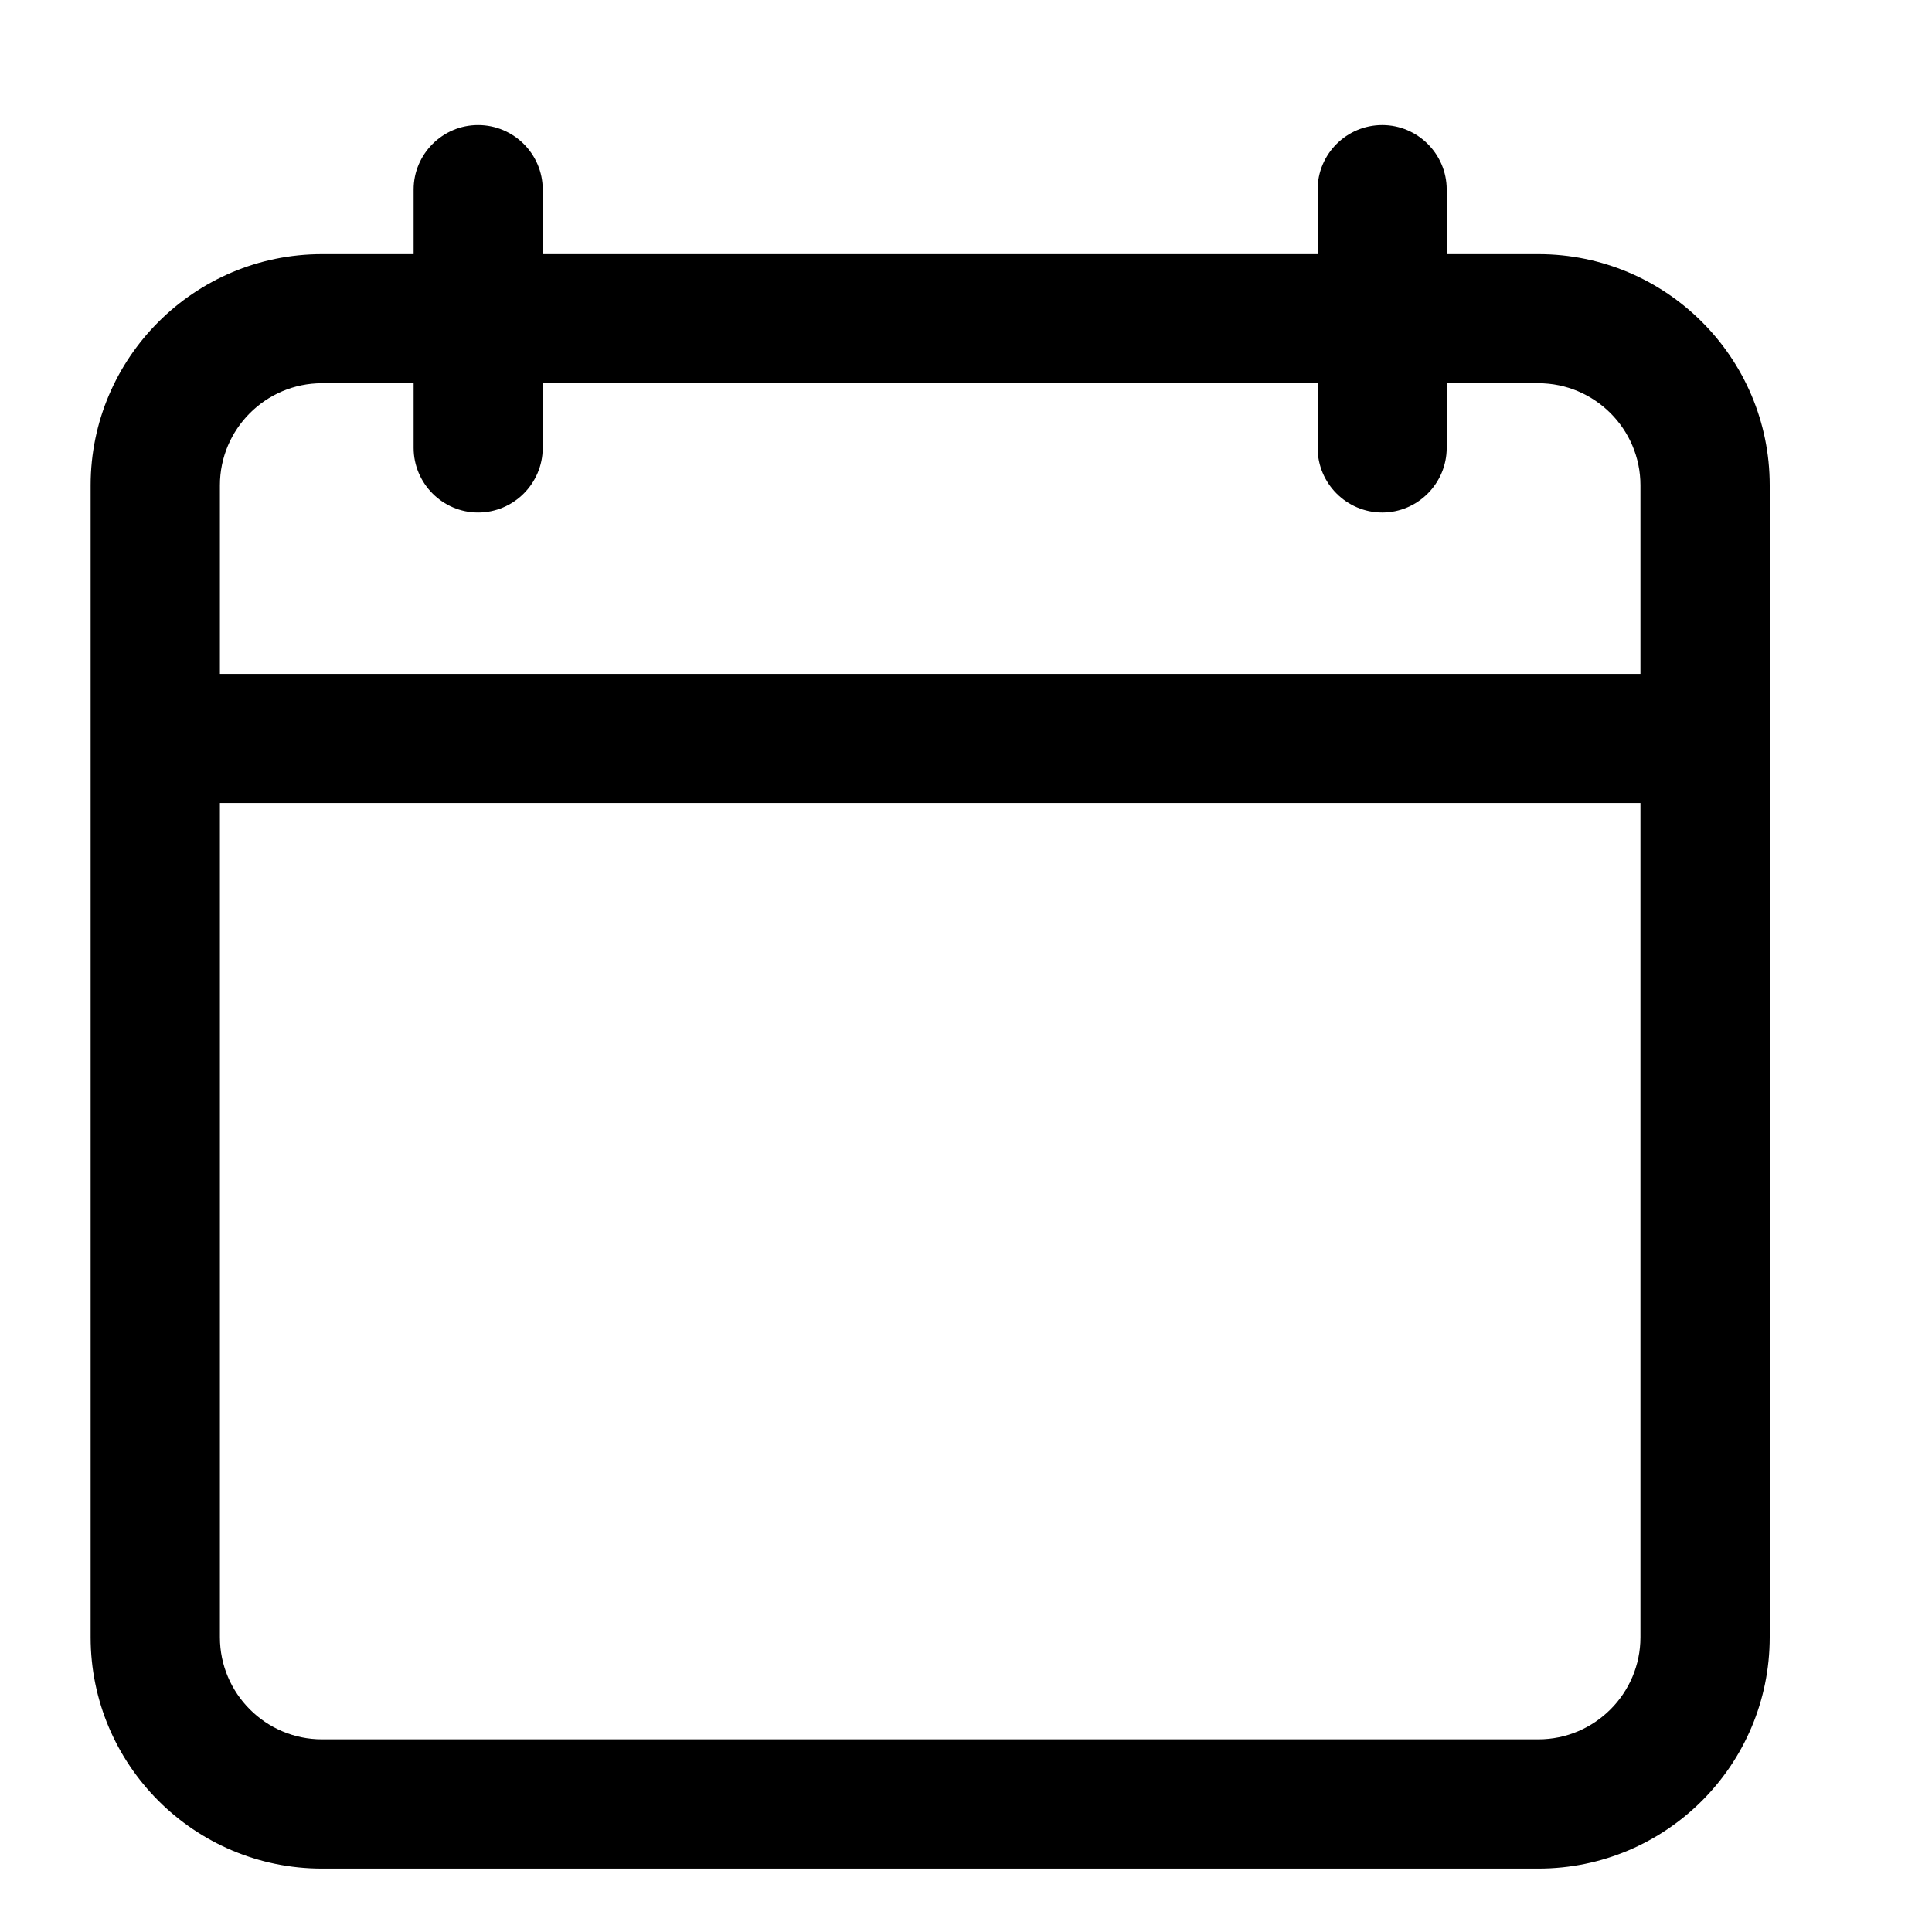 <svg width="11" height="11" viewBox="0 0 11 11" fill="none" xmlns="http://www.w3.org/2000/svg">
<path d="M8.759 10.639H1.833C1.107 10.639 0.516 10.049 0.516 9.322V2.763C0.516 2.037 1.107 1.447 1.833 1.447H2.355V1.079C2.355 0.877 2.52 0.712 2.722 0.712C2.925 0.712 3.09 0.877 3.09 1.079V1.447H7.502V1.079C7.502 0.877 7.667 0.712 7.87 0.712C8.072 0.712 8.237 0.877 8.237 1.079V1.447H8.759C9.486 1.447 10.076 2.037 10.076 2.763V9.322C10.076 10.049 9.486 10.639 8.759 10.639ZM9.34 2.763C9.34 2.443 9.079 2.182 8.759 2.182H8.237V2.55C8.237 2.752 8.072 2.918 7.87 2.918C7.667 2.918 7.502 2.752 7.502 2.55V2.182H3.09V2.55C3.09 2.752 2.925 2.918 2.722 2.918C2.52 2.918 2.355 2.752 2.355 2.55V2.182H1.833C1.513 2.182 1.252 2.443 1.252 2.763V3.837H9.34V2.763ZM9.34 4.572H1.252V9.322C1.252 9.642 1.513 9.903 1.833 9.903H8.759C9.079 9.903 9.34 9.642 9.34 9.322V4.572Z" fill="black"/>
</svg>

